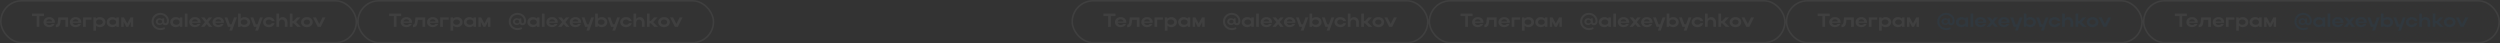 <?xml version="1.0" encoding="UTF-8"?> <svg xmlns="http://www.w3.org/2000/svg" width="3164" height="55" viewBox="0 0 3164 55" fill="none"><rect x="0" y="0" width="3164" height="55" fill="#333333" stroke="none"/> <g opacity="0.06"> <path d="M46.432 34H49.792V20.296H55.696V17.2H40.48V20.296H46.432V34ZM69.417 28.84C69.465 28.576 69.465 28.288 69.465 28.024C69.465 24.208 66.393 21.64 62.289 21.64C58.137 21.64 55.065 24.352 55.065 28.024C55.065 31.648 58.161 34.36 62.289 34.36C65.577 34.36 68.145 32.776 69.057 30.328H65.649C65.025 31.192 63.873 31.72 62.433 31.72C60.417 31.72 58.881 30.568 58.521 28.84H69.417ZM58.521 27.16C58.881 25.48 60.345 24.352 62.289 24.352C64.257 24.352 65.673 25.456 66.009 27.16H58.521ZM73.147 28.048C72.883 30.424 72.211 31.288 70.651 31.288V34.36C74.419 34.36 75.955 32.704 76.483 28.288L76.843 25.096H82.771V34H86.131V22H73.819L73.147 28.048ZM102.816 28.84C102.864 28.576 102.864 28.288 102.864 28.024C102.864 24.208 99.792 21.64 95.688 21.64C91.536 21.64 88.464 24.352 88.464 28.024C88.464 31.648 91.56 34.36 95.688 34.36C98.976 34.36 101.544 32.776 102.456 30.328H99.048C98.424 31.192 97.272 31.72 95.832 31.72C93.816 31.72 92.28 30.568 91.92 28.84H102.816ZM91.92 27.16C92.28 25.48 93.744 24.352 95.688 24.352C97.656 24.352 99.072 25.456 99.408 27.16H91.92ZM105.169 22V34H108.529V24.928H115.825V22H105.169ZM118.177 22V38.8H121.537V32.488C122.761 33.688 124.489 34.36 126.481 34.36C130.489 34.36 133.465 31.648 133.465 27.976C133.465 24.352 130.465 21.64 126.481 21.64C124.465 21.64 122.713 22.336 121.489 23.536L121.177 22H118.177ZM130.105 27.976C130.105 29.944 128.329 31.384 125.761 31.384C123.241 31.384 121.537 29.992 121.537 27.976C121.537 25.984 123.241 24.592 125.761 24.592C128.281 24.592 130.105 26.008 130.105 27.976ZM150.393 34V22H147.417L147.081 23.584C145.857 22.336 144.081 21.64 142.065 21.64C138.057 21.64 135.081 24.352 135.081 28.024C135.081 31.648 138.081 34.36 142.065 34.36C144.105 34.36 145.857 33.64 147.081 32.416L147.417 34H150.393ZM138.441 28.024C138.441 26.032 140.265 24.592 142.785 24.592C145.305 24.592 147.033 26.008 147.033 28.024C147.033 30.016 145.329 31.384 142.785 31.384C140.265 31.384 138.441 29.968 138.441 28.024ZM156.498 27.472L159.834 34H162.282L165.57 27.568V34H168.618V22H165.234L161.034 29.728L156.882 22H153.474V34H156.498V27.472Z" fill="white"></path> <path d="M202.856 16.288C196.712 16.288 191.792 21.16 191.792 27.208C191.792 33.256 196.832 38.08 203 38.08C205.064 38.08 207.128 37.528 208.88 36.496L208.16 34.384C206.288 35.296 204.704 35.584 202.904 35.584C198.128 35.584 194.384 31.816 194.384 27.16C194.384 22.528 198.2 18.784 202.856 18.784C207.608 18.784 211.28 22.168 211.28 26.584C211.28 28.24 210.536 29.368 209.456 29.368C208.448 29.368 207.8 28.624 207.8 27.352V23.224H205.52L205.28 24.232C204.44 23.44 203.264 22.984 201.92 22.984C199.184 22.984 197.144 24.832 197.144 27.352C197.144 29.824 199.208 31.672 201.92 31.672C203.504 31.672 204.872 31.024 205.688 29.92C206.336 31.192 207.608 31.864 209.48 31.864C212.168 31.864 213.848 29.824 213.848 26.584C213.848 20.8 209.048 16.288 202.856 16.288ZM205.208 27.352C205.208 28.672 204.104 29.608 202.496 29.608C200.84 29.608 199.664 28.672 199.664 27.352C199.664 25.984 200.84 25.048 202.496 25.048C204.104 25.048 205.208 25.984 205.208 27.352ZM230.776 34V22H227.8L227.464 23.584C226.24 22.336 224.464 21.64 222.448 21.64C218.44 21.64 215.464 24.352 215.464 28.024C215.464 31.648 218.464 34.36 222.448 34.36C224.488 34.36 226.24 33.64 227.464 32.416L227.8 34H230.776ZM218.824 28.024C218.824 26.032 220.648 24.592 223.168 24.592C225.688 24.592 227.416 26.008 227.416 28.024C227.416 30.016 225.712 31.384 223.168 31.384C220.648 31.384 218.824 29.968 218.824 28.024ZM237.216 17.2H233.856V34H237.216V17.2ZM253.839 28.84C253.887 28.576 253.887 28.288 253.887 28.024C253.887 24.208 250.815 21.64 246.711 21.64C242.559 21.64 239.487 24.352 239.487 28.024C239.487 31.648 242.583 34.36 246.711 34.36C249.999 34.36 252.567 32.776 253.479 30.328H250.071C249.447 31.192 248.295 31.72 246.855 31.72C244.839 31.72 243.303 30.568 242.943 28.84H253.839ZM242.943 27.16C243.303 25.48 244.767 24.352 246.711 24.352C248.679 24.352 250.095 25.456 250.431 27.16H242.943ZM263.591 27.928L268.487 22H264.335L261.503 25.408L258.695 22H254.495L259.415 27.928L254.375 34H258.599L261.527 30.448L264.455 34H268.607L263.591 27.928ZM283.371 28.84C283.419 28.576 283.419 28.288 283.419 28.024C283.419 24.208 280.347 21.64 276.243 21.64C272.091 21.64 269.019 24.352 269.019 28.024C269.019 31.648 272.115 34.36 276.243 34.36C279.531 34.36 282.099 32.776 283.011 30.328H279.603C278.979 31.192 277.827 31.72 276.387 31.72C274.371 31.72 272.835 30.568 272.475 28.84H283.371ZM272.475 27.16C272.835 25.48 274.299 24.352 276.243 24.352C278.211 24.352 279.627 25.456 279.963 27.16H272.475ZM293.74 38.728L299.764 22H296.236L293.068 30.784H290.932L287.74 22H284.188L288.556 34H291.892L290.188 38.728H293.74ZM304.621 32.44C305.845 33.664 307.597 34.36 309.613 34.36C313.597 34.36 316.597 31.648 316.597 28.024C316.597 24.352 313.621 21.64 309.613 21.64C307.621 21.64 305.893 22.312 304.669 23.512V17.2H301.309V34H304.309L304.621 32.44ZM313.237 28.024C313.237 29.968 311.413 31.384 308.893 31.384C306.373 31.384 304.669 30.016 304.669 28.024C304.669 26.008 306.373 24.592 308.893 24.592C311.461 24.592 313.237 26.032 313.237 28.024ZM326.552 38.728L332.576 22H329.048L325.88 30.784H323.744L320.552 22H317L321.368 34H324.704L323 38.728H326.552ZM336.316 28.024C336.316 26.08 337.996 24.688 340.3 24.688C342.1 24.688 343.444 25.432 343.996 26.656H347.476C346.828 23.584 343.996 21.64 340.3 21.64C336.076 21.64 332.956 24.352 332.956 28.024C332.956 31.648 336.1 34.36 340.3 34.36C344.02 34.36 346.876 32.368 347.5 29.32H344.02C343.468 30.568 342.124 31.288 340.3 31.288C338.02 31.288 336.316 29.944 336.316 28.024ZM353.185 28.408C353.185 26.248 354.625 24.736 356.761 24.736C358.897 24.736 360.433 26.248 360.433 28.408V34H363.793V28.408C363.793 24.4 361.273 21.64 357.673 21.64C355.825 21.64 354.241 22.504 353.185 23.944V17.2H349.825V34H353.185V28.408ZM370.177 29.536H371.641L376.129 34H380.689L374.713 28L380.209 22H375.793L371.665 26.488H370.177V17.2H366.817V34H370.177V29.536ZM381.026 28.024C381.026 31.648 384.17 34.36 388.37 34.36C392.642 34.36 395.738 31.768 395.738 28.024C395.738 24.208 392.642 21.64 388.37 21.64C384.146 21.64 381.026 24.352 381.026 28.024ZM384.386 28.024C384.386 26.104 386.066 24.736 388.37 24.736C390.77 24.736 392.378 26.104 392.378 28.024C392.378 29.896 390.77 31.24 388.37 31.24C386.09 31.24 384.386 29.896 384.386 28.024ZM396.102 22L402.15 34H405.894L411.894 22H408.15L404.022 30.28L399.822 22H396.102Z" fill="white"></path> <rect x="1" y="1" width="450" height="53" rx="26.5" stroke="white" stroke-width="2"></rect> </g> <g opacity="0.06"> <path d="M498.432 34H501.792V20.296H507.696V17.2H492.48V20.296H498.432V34ZM521.417 28.84C521.465 28.576 521.465 28.288 521.465 28.024C521.465 24.208 518.393 21.64 514.289 21.64C510.137 21.64 507.065 24.352 507.065 28.024C507.065 31.648 510.161 34.36 514.289 34.36C517.577 34.36 520.145 32.776 521.057 30.328H517.649C517.025 31.192 515.873 31.72 514.433 31.72C512.417 31.72 510.881 30.568 510.521 28.84H521.417ZM510.521 27.16C510.881 25.48 512.345 24.352 514.289 24.352C516.257 24.352 517.673 25.456 518.009 27.16H510.521ZM525.147 28.048C524.883 30.424 524.211 31.288 522.651 31.288V34.36C526.419 34.36 527.955 32.704 528.483 28.288L528.843 25.096H534.771V34H538.131V22H525.819L525.147 28.048ZM554.816 28.84C554.864 28.576 554.864 28.288 554.864 28.024C554.864 24.208 551.792 21.64 547.688 21.64C543.536 21.64 540.464 24.352 540.464 28.024C540.464 31.648 543.56 34.36 547.688 34.36C550.976 34.36 553.544 32.776 554.456 30.328H551.048C550.424 31.192 549.272 31.72 547.832 31.72C545.816 31.72 544.28 30.568 543.92 28.84H554.816ZM543.92 27.16C544.28 25.48 545.744 24.352 547.688 24.352C549.656 24.352 551.072 25.456 551.408 27.16H543.92ZM557.169 22V34H560.529V24.928H567.825V22H557.169ZM570.177 22V38.8H573.537V32.488C574.761 33.688 576.489 34.36 578.481 34.36C582.489 34.36 585.465 31.648 585.465 27.976C585.465 24.352 582.465 21.64 578.481 21.64C576.465 21.64 574.713 22.336 573.489 23.536L573.177 22H570.177ZM582.105 27.976C582.105 29.944 580.329 31.384 577.761 31.384C575.241 31.384 573.537 29.992 573.537 27.976C573.537 25.984 575.241 24.592 577.761 24.592C580.281 24.592 582.105 26.008 582.105 27.976ZM602.393 34V22H599.417L599.081 23.584C597.857 22.336 596.081 21.64 594.065 21.64C590.057 21.64 587.081 24.352 587.081 28.024C587.081 31.648 590.081 34.36 594.065 34.36C596.105 34.36 597.857 33.64 599.081 32.416L599.417 34H602.393ZM590.441 28.024C590.441 26.032 592.265 24.592 594.785 24.592C597.305 24.592 599.033 26.008 599.033 28.024C599.033 30.016 597.329 31.384 594.785 31.384C592.265 31.384 590.441 29.968 590.441 28.024ZM608.498 27.472L611.834 34H614.282L617.57 27.568V34H620.618V22H617.234L613.034 29.728L608.882 22H605.474V34H608.498V27.472Z" fill="white"></path> <path d="M654.856 16.288C648.712 16.288 643.792 21.16 643.792 27.208C643.792 33.256 648.832 38.08 655 38.08C657.064 38.08 659.128 37.528 660.88 36.496L660.16 34.384C658.288 35.296 656.704 35.584 654.904 35.584C650.128 35.584 646.384 31.816 646.384 27.16C646.384 22.528 650.2 18.784 654.856 18.784C659.608 18.784 663.28 22.168 663.28 26.584C663.28 28.24 662.536 29.368 661.456 29.368C660.448 29.368 659.8 28.624 659.8 27.352V23.224H657.52L657.28 24.232C656.44 23.44 655.264 22.984 653.92 22.984C651.184 22.984 649.144 24.832 649.144 27.352C649.144 29.824 651.208 31.672 653.92 31.672C655.504 31.672 656.872 31.024 657.688 29.92C658.336 31.192 659.608 31.864 661.48 31.864C664.168 31.864 665.848 29.824 665.848 26.584C665.848 20.8 661.048 16.288 654.856 16.288ZM657.208 27.352C657.208 28.672 656.104 29.608 654.496 29.608C652.84 29.608 651.664 28.672 651.664 27.352C651.664 25.984 652.84 25.048 654.496 25.048C656.104 25.048 657.208 25.984 657.208 27.352ZM682.776 34V22H679.8L679.464 23.584C678.24 22.336 676.464 21.64 674.448 21.64C670.44 21.64 667.464 24.352 667.464 28.024C667.464 31.648 670.464 34.36 674.448 34.36C676.488 34.36 678.24 33.64 679.464 32.416L679.8 34H682.776ZM670.824 28.024C670.824 26.032 672.648 24.592 675.168 24.592C677.688 24.592 679.416 26.008 679.416 28.024C679.416 30.016 677.712 31.384 675.168 31.384C672.648 31.384 670.824 29.968 670.824 28.024ZM689.216 17.2H685.856V34H689.216V17.2ZM705.839 28.84C705.887 28.576 705.887 28.288 705.887 28.024C705.887 24.208 702.815 21.64 698.711 21.64C694.559 21.64 691.487 24.352 691.487 28.024C691.487 31.648 694.583 34.36 698.711 34.36C701.999 34.36 704.567 32.776 705.479 30.328H702.071C701.447 31.192 700.295 31.72 698.855 31.72C696.839 31.72 695.303 30.568 694.943 28.84H705.839ZM694.943 27.16C695.303 25.48 696.767 24.352 698.711 24.352C700.679 24.352 702.095 25.456 702.431 27.16H694.943ZM715.591 27.928L720.487 22H716.335L713.503 25.408L710.695 22H706.495L711.415 27.928L706.375 34H710.599L713.527 30.448L716.455 34H720.607L715.591 27.928ZM735.371 28.84C735.419 28.576 735.419 28.288 735.419 28.024C735.419 24.208 732.347 21.64 728.243 21.64C724.091 21.64 721.019 24.352 721.019 28.024C721.019 31.648 724.115 34.36 728.243 34.36C731.531 34.36 734.099 32.776 735.011 30.328H731.603C730.979 31.192 729.827 31.72 728.387 31.72C726.371 31.72 724.835 30.568 724.475 28.84H735.371ZM724.475 27.16C724.835 25.48 726.299 24.352 728.243 24.352C730.211 24.352 731.627 25.456 731.963 27.16H724.475ZM745.74 38.728L751.764 22H748.236L745.068 30.784H742.932L739.74 22H736.188L740.556 34H743.892L742.188 38.728H745.74ZM756.621 32.44C757.845 33.664 759.597 34.36 761.613 34.36C765.597 34.36 768.597 31.648 768.597 28.024C768.597 24.352 765.621 21.64 761.613 21.64C759.621 21.64 757.893 22.312 756.669 23.512V17.2H753.309V34H756.309L756.621 32.44ZM765.237 28.024C765.237 29.968 763.413 31.384 760.893 31.384C758.373 31.384 756.669 30.016 756.669 28.024C756.669 26.008 758.373 24.592 760.893 24.592C763.461 24.592 765.237 26.032 765.237 28.024ZM778.552 38.728L784.576 22H781.048L777.88 30.784H775.744L772.552 22H769L773.368 34H776.704L775 38.728H778.552ZM788.316 28.024C788.316 26.08 789.996 24.688 792.3 24.688C794.1 24.688 795.444 25.432 795.996 26.656H799.476C798.828 23.584 795.996 21.64 792.3 21.64C788.076 21.64 784.956 24.352 784.956 28.024C784.956 31.648 788.1 34.36 792.3 34.36C796.02 34.36 798.876 32.368 799.5 29.32H796.02C795.468 30.568 794.124 31.288 792.3 31.288C790.02 31.288 788.316 29.944 788.316 28.024ZM805.185 28.408C805.185 26.248 806.625 24.736 808.761 24.736C810.897 24.736 812.433 26.248 812.433 28.408V34H815.793V28.408C815.793 24.4 813.273 21.64 809.673 21.64C807.825 21.64 806.241 22.504 805.185 23.944V17.2H801.825V34H805.185V28.408ZM822.177 29.536H823.641L828.129 34H832.689L826.713 28L832.209 22H827.793L823.665 26.488H822.177V17.2H818.817V34H822.177V29.536ZM833.026 28.024C833.026 31.648 836.17 34.36 840.37 34.36C844.642 34.36 847.738 31.768 847.738 28.024C847.738 24.208 844.642 21.64 840.37 21.64C836.146 21.64 833.026 24.352 833.026 28.024ZM836.386 28.024C836.386 26.104 838.066 24.736 840.37 24.736C842.77 24.736 844.378 26.104 844.378 28.024C844.378 29.896 842.77 31.24 840.37 31.24C838.09 31.24 836.386 29.896 836.386 28.024ZM848.102 22L854.15 34H857.894L863.894 22H860.15L856.022 30.28L851.822 22H848.102Z" fill="white"></path> <rect x="453" y="1" width="450" height="53" rx="26.5" stroke="white" stroke-width="2"></rect> </g> <g opacity="0.06"> <path d="M1402.43 34H1405.79V20.296H1411.7V17.2H1396.48V20.296H1402.43V34ZM1425.42 28.84C1425.47 28.576 1425.47 28.288 1425.47 28.024C1425.47 24.208 1422.39 21.64 1418.29 21.64C1414.14 21.64 1411.07 24.352 1411.07 28.024C1411.07 31.648 1414.16 34.36 1418.29 34.36C1421.58 34.36 1424.15 32.776 1425.06 30.328H1421.65C1421.03 31.192 1419.87 31.72 1418.43 31.72C1416.42 31.72 1414.88 30.568 1414.52 28.84H1425.42ZM1414.52 27.16C1414.88 25.48 1416.35 24.352 1418.29 24.352C1420.26 24.352 1421.67 25.456 1422.01 27.16H1414.52ZM1429.15 28.048C1428.88 30.424 1428.21 31.288 1426.65 31.288V34.36C1430.42 34.36 1431.96 32.704 1432.48 28.288L1432.84 25.096H1438.77V34H1442.13V22H1429.82L1429.15 28.048ZM1458.82 28.84C1458.86 28.576 1458.86 28.288 1458.86 28.024C1458.86 24.208 1455.79 21.64 1451.69 21.64C1447.54 21.64 1444.46 24.352 1444.46 28.024C1444.46 31.648 1447.56 34.36 1451.69 34.36C1454.98 34.36 1457.54 32.776 1458.46 30.328H1455.05C1454.42 31.192 1453.27 31.72 1451.83 31.72C1449.82 31.72 1448.28 30.568 1447.92 28.84H1458.82ZM1447.92 27.16C1448.28 25.48 1449.74 24.352 1451.69 24.352C1453.66 24.352 1455.07 25.456 1455.41 27.16H1447.92ZM1461.17 22V34H1464.53V24.928H1471.82V22H1461.17ZM1474.18 22V38.8H1477.54V32.488C1478.76 33.688 1480.49 34.36 1482.48 34.36C1486.49 34.36 1489.46 31.648 1489.46 27.976C1489.46 24.352 1486.46 21.64 1482.48 21.64C1480.46 21.64 1478.71 22.336 1477.49 23.536L1477.18 22H1474.18ZM1486.1 27.976C1486.1 29.944 1484.33 31.384 1481.76 31.384C1479.24 31.384 1477.54 29.992 1477.54 27.976C1477.54 25.984 1479.24 24.592 1481.76 24.592C1484.28 24.592 1486.1 26.008 1486.1 27.976ZM1506.39 34V22H1503.42L1503.08 23.584C1501.86 22.336 1500.08 21.64 1498.07 21.64C1494.06 21.64 1491.08 24.352 1491.08 28.024C1491.08 31.648 1494.08 34.36 1498.07 34.36C1500.11 34.36 1501.86 33.64 1503.08 32.416L1503.42 34H1506.39ZM1494.44 28.024C1494.44 26.032 1496.27 24.592 1498.79 24.592C1501.31 24.592 1503.03 26.008 1503.03 28.024C1503.03 30.016 1501.33 31.384 1498.79 31.384C1496.27 31.384 1494.44 29.968 1494.44 28.024ZM1512.5 27.472L1515.83 34H1518.28L1521.57 27.568V34H1524.62V22H1521.23L1517.03 29.728L1512.88 22H1509.47V34H1512.5V27.472Z" fill="white"></path> <path d="M1558.86 16.288C1552.71 16.288 1547.79 21.16 1547.79 27.208C1547.79 33.256 1552.83 38.08 1559 38.08C1561.06 38.08 1563.13 37.528 1564.88 36.496L1564.16 34.384C1562.29 35.296 1560.7 35.584 1558.9 35.584C1554.13 35.584 1550.38 31.816 1550.38 27.16C1550.38 22.528 1554.2 18.784 1558.86 18.784C1563.61 18.784 1567.28 22.168 1567.28 26.584C1567.28 28.24 1566.54 29.368 1565.46 29.368C1564.45 29.368 1563.8 28.624 1563.8 27.352V23.224H1561.52L1561.28 24.232C1560.44 23.44 1559.26 22.984 1557.92 22.984C1555.18 22.984 1553.14 24.832 1553.14 27.352C1553.14 29.824 1555.21 31.672 1557.92 31.672C1559.5 31.672 1560.87 31.024 1561.69 29.92C1562.34 31.192 1563.61 31.864 1565.48 31.864C1568.17 31.864 1569.85 29.824 1569.85 26.584C1569.85 20.8 1565.05 16.288 1558.86 16.288ZM1561.21 27.352C1561.21 28.672 1560.1 29.608 1558.5 29.608C1556.84 29.608 1555.66 28.672 1555.66 27.352C1555.66 25.984 1556.84 25.048 1558.5 25.048C1560.1 25.048 1561.21 25.984 1561.21 27.352ZM1586.78 34V22H1583.8L1583.46 23.584C1582.24 22.336 1580.46 21.64 1578.45 21.64C1574.44 21.64 1571.46 24.352 1571.46 28.024C1571.46 31.648 1574.46 34.36 1578.45 34.36C1580.49 34.36 1582.24 33.64 1583.46 32.416L1583.8 34H1586.78ZM1574.82 28.024C1574.82 26.032 1576.65 24.592 1579.17 24.592C1581.69 24.592 1583.42 26.008 1583.42 28.024C1583.42 30.016 1581.71 31.384 1579.17 31.384C1576.65 31.384 1574.82 29.968 1574.82 28.024ZM1593.22 17.2H1589.86V34H1593.22V17.2ZM1609.84 28.84C1609.89 28.576 1609.89 28.288 1609.89 28.024C1609.89 24.208 1606.82 21.64 1602.71 21.64C1598.56 21.64 1595.49 24.352 1595.49 28.024C1595.49 31.648 1598.58 34.36 1602.71 34.36C1606 34.36 1608.57 32.776 1609.48 30.328H1606.07C1605.45 31.192 1604.3 31.72 1602.86 31.72C1600.84 31.72 1599.3 30.568 1598.94 28.84H1609.84ZM1598.94 27.16C1599.3 25.48 1600.77 24.352 1602.71 24.352C1604.68 24.352 1606.1 25.456 1606.43 27.16H1598.94ZM1619.59 27.928L1624.49 22H1620.34L1617.5 25.408L1614.7 22H1610.5L1615.42 27.928L1610.38 34H1614.6L1617.53 30.448L1620.46 34H1624.61L1619.59 27.928ZM1639.37 28.84C1639.42 28.576 1639.42 28.288 1639.42 28.024C1639.42 24.208 1636.35 21.64 1632.24 21.64C1628.09 21.64 1625.02 24.352 1625.02 28.024C1625.02 31.648 1628.11 34.36 1632.24 34.36C1635.53 34.36 1638.1 32.776 1639.01 30.328H1635.6C1634.98 31.192 1633.83 31.72 1632.39 31.72C1630.37 31.72 1628.83 30.568 1628.47 28.84H1639.37ZM1628.47 27.16C1628.83 25.48 1630.3 24.352 1632.24 24.352C1634.21 24.352 1635.63 25.456 1635.96 27.16H1628.47ZM1649.74 38.728L1655.76 22H1652.24L1649.07 30.784H1646.93L1643.74 22H1640.19L1644.56 34H1647.89L1646.19 38.728H1649.74ZM1660.62 32.44C1661.85 33.664 1663.6 34.36 1665.61 34.36C1669.6 34.36 1672.6 31.648 1672.6 28.024C1672.6 24.352 1669.62 21.64 1665.61 21.64C1663.62 21.64 1661.89 22.312 1660.67 23.512V17.2H1657.31V34H1660.31L1660.62 32.44ZM1669.24 28.024C1669.24 29.968 1667.41 31.384 1664.89 31.384C1662.37 31.384 1660.67 30.016 1660.67 28.024C1660.67 26.008 1662.37 24.592 1664.89 24.592C1667.46 24.592 1669.24 26.032 1669.24 28.024ZM1682.55 38.728L1688.58 22H1685.05L1681.88 30.784H1679.74L1676.55 22H1673L1677.37 34H1680.7L1679 38.728H1682.55ZM1692.32 28.024C1692.32 26.08 1694 24.688 1696.3 24.688C1698.1 24.688 1699.44 25.432 1700 26.656H1703.48C1702.83 23.584 1700 21.64 1696.3 21.64C1692.08 21.64 1688.96 24.352 1688.96 28.024C1688.96 31.648 1692.1 34.36 1696.3 34.36C1700.02 34.36 1702.88 32.368 1703.5 29.32H1700.02C1699.47 30.568 1698.12 31.288 1696.3 31.288C1694.02 31.288 1692.32 29.944 1692.32 28.024ZM1709.19 28.408C1709.19 26.248 1710.63 24.736 1712.76 24.736C1714.9 24.736 1716.43 26.248 1716.43 28.408V34H1719.79V28.408C1719.79 24.4 1717.27 21.64 1713.67 21.64C1711.83 21.64 1710.24 22.504 1709.19 23.944V17.2H1705.83V34H1709.19V28.408ZM1726.18 29.536H1727.64L1732.13 34H1736.69L1730.71 28L1736.21 22H1731.79L1727.67 26.488H1726.18V17.2H1722.82V34H1726.18V29.536ZM1737.03 28.024C1737.03 31.648 1740.17 34.36 1744.37 34.36C1748.64 34.36 1751.74 31.768 1751.74 28.024C1751.74 24.208 1748.64 21.64 1744.37 21.64C1740.15 21.64 1737.03 24.352 1737.03 28.024ZM1740.39 28.024C1740.39 26.104 1742.07 24.736 1744.37 24.736C1746.77 24.736 1748.38 26.104 1748.38 28.024C1748.38 29.896 1746.77 31.24 1744.37 31.24C1742.09 31.24 1740.39 29.896 1740.39 28.024ZM1752.1 22L1758.15 34H1761.89L1767.89 22H1764.15L1760.02 30.28L1755.82 22H1752.1Z" fill="white"></path> <rect x="1357" y="1" width="450" height="53" rx="26.5" stroke="white" stroke-width="2"></rect> </g> <g opacity="0.06"> <path d="M1854.43 34H1857.79V20.296H1863.7V17.2H1848.48V20.296H1854.43V34ZM1877.42 28.84C1877.47 28.576 1877.47 28.288 1877.47 28.024C1877.47 24.208 1874.39 21.64 1870.29 21.64C1866.14 21.64 1863.07 24.352 1863.07 28.024C1863.07 31.648 1866.16 34.36 1870.29 34.36C1873.58 34.36 1876.15 32.776 1877.06 30.328H1873.65C1873.03 31.192 1871.87 31.72 1870.43 31.72C1868.42 31.72 1866.88 30.568 1866.52 28.84H1877.42ZM1866.52 27.16C1866.88 25.48 1868.35 24.352 1870.29 24.352C1872.26 24.352 1873.67 25.456 1874.01 27.16H1866.52ZM1881.15 28.048C1880.88 30.424 1880.21 31.288 1878.65 31.288V34.36C1882.42 34.36 1883.96 32.704 1884.48 28.288L1884.84 25.096H1890.77V34H1894.13V22H1881.82L1881.15 28.048ZM1910.82 28.84C1910.86 28.576 1910.86 28.288 1910.86 28.024C1910.86 24.208 1907.79 21.64 1903.69 21.64C1899.54 21.64 1896.46 24.352 1896.46 28.024C1896.46 31.648 1899.56 34.36 1903.69 34.36C1906.98 34.36 1909.54 32.776 1910.46 30.328H1907.05C1906.42 31.192 1905.27 31.72 1903.83 31.72C1901.82 31.72 1900.28 30.568 1899.92 28.84H1910.82ZM1899.92 27.16C1900.28 25.48 1901.74 24.352 1903.69 24.352C1905.66 24.352 1907.07 25.456 1907.41 27.16H1899.92ZM1913.17 22V34H1916.53V24.928H1923.82V22H1913.17ZM1926.18 22V38.8H1929.54V32.488C1930.76 33.688 1932.49 34.36 1934.48 34.36C1938.49 34.36 1941.46 31.648 1941.46 27.976C1941.46 24.352 1938.46 21.64 1934.48 21.64C1932.46 21.64 1930.71 22.336 1929.49 23.536L1929.18 22H1926.18ZM1938.1 27.976C1938.1 29.944 1936.33 31.384 1933.76 31.384C1931.24 31.384 1929.54 29.992 1929.54 27.976C1929.54 25.984 1931.24 24.592 1933.76 24.592C1936.28 24.592 1938.1 26.008 1938.1 27.976ZM1958.39 34V22H1955.42L1955.08 23.584C1953.86 22.336 1952.08 21.64 1950.07 21.64C1946.06 21.64 1943.08 24.352 1943.08 28.024C1943.08 31.648 1946.08 34.36 1950.07 34.36C1952.11 34.36 1953.86 33.64 1955.08 32.416L1955.42 34H1958.39ZM1946.44 28.024C1946.44 26.032 1948.27 24.592 1950.79 24.592C1953.31 24.592 1955.03 26.008 1955.03 28.024C1955.03 30.016 1953.33 31.384 1950.79 31.384C1948.27 31.384 1946.44 29.968 1946.44 28.024ZM1964.5 27.472L1967.83 34H1970.28L1973.57 27.568V34H1976.62V22H1973.23L1969.03 29.728L1964.88 22H1961.47V34H1964.5V27.472Z" fill="white"></path> <path d="M2010.86 16.288C2004.71 16.288 1999.79 21.16 1999.79 27.208C1999.79 33.256 2004.83 38.08 2011 38.08C2013.06 38.08 2015.13 37.528 2016.88 36.496L2016.16 34.384C2014.29 35.296 2012.7 35.584 2010.9 35.584C2006.13 35.584 2002.38 31.816 2002.38 27.16C2002.38 22.528 2006.2 18.784 2010.86 18.784C2015.61 18.784 2019.28 22.168 2019.28 26.584C2019.28 28.24 2018.54 29.368 2017.46 29.368C2016.45 29.368 2015.8 28.624 2015.8 27.352V23.224H2013.52L2013.28 24.232C2012.44 23.44 2011.26 22.984 2009.92 22.984C2007.18 22.984 2005.14 24.832 2005.14 27.352C2005.14 29.824 2007.21 31.672 2009.92 31.672C2011.5 31.672 2012.87 31.024 2013.69 29.92C2014.34 31.192 2015.61 31.864 2017.48 31.864C2020.17 31.864 2021.85 29.824 2021.85 26.584C2021.85 20.8 2017.05 16.288 2010.86 16.288ZM2013.21 27.352C2013.21 28.672 2012.1 29.608 2010.5 29.608C2008.84 29.608 2007.66 28.672 2007.66 27.352C2007.66 25.984 2008.84 25.048 2010.5 25.048C2012.1 25.048 2013.21 25.984 2013.21 27.352ZM2038.78 34V22H2035.8L2035.46 23.584C2034.24 22.336 2032.46 21.64 2030.45 21.64C2026.44 21.64 2023.46 24.352 2023.46 28.024C2023.46 31.648 2026.46 34.36 2030.45 34.36C2032.49 34.36 2034.24 33.64 2035.46 32.416L2035.8 34H2038.78ZM2026.82 28.024C2026.82 26.032 2028.65 24.592 2031.17 24.592C2033.69 24.592 2035.42 26.008 2035.42 28.024C2035.42 30.016 2033.71 31.384 2031.17 31.384C2028.65 31.384 2026.82 29.968 2026.82 28.024ZM2045.22 17.2H2041.86V34H2045.22V17.2ZM2061.84 28.84C2061.89 28.576 2061.89 28.288 2061.89 28.024C2061.89 24.208 2058.82 21.64 2054.71 21.64C2050.56 21.64 2047.49 24.352 2047.49 28.024C2047.49 31.648 2050.58 34.36 2054.71 34.36C2058 34.36 2060.57 32.776 2061.48 30.328H2058.07C2057.45 31.192 2056.3 31.72 2054.86 31.72C2052.84 31.72 2051.3 30.568 2050.94 28.84H2061.84ZM2050.94 27.16C2051.3 25.48 2052.77 24.352 2054.71 24.352C2056.68 24.352 2058.1 25.456 2058.43 27.16H2050.94ZM2071.59 27.928L2076.49 22H2072.34L2069.5 25.408L2066.7 22H2062.5L2067.42 27.928L2062.38 34H2066.6L2069.53 30.448L2072.46 34H2076.61L2071.59 27.928ZM2091.37 28.84C2091.42 28.576 2091.42 28.288 2091.42 28.024C2091.42 24.208 2088.35 21.64 2084.24 21.64C2080.09 21.64 2077.02 24.352 2077.02 28.024C2077.02 31.648 2080.11 34.36 2084.24 34.36C2087.53 34.36 2090.1 32.776 2091.01 30.328H2087.6C2086.98 31.192 2085.83 31.72 2084.39 31.72C2082.37 31.72 2080.83 30.568 2080.47 28.84H2091.37ZM2080.47 27.16C2080.83 25.48 2082.3 24.352 2084.24 24.352C2086.21 24.352 2087.63 25.456 2087.96 27.16H2080.47ZM2101.74 38.728L2107.76 22H2104.24L2101.07 30.784H2098.93L2095.74 22H2092.19L2096.56 34H2099.89L2098.19 38.728H2101.74ZM2112.62 32.44C2113.85 33.664 2115.6 34.36 2117.61 34.36C2121.6 34.36 2124.6 31.648 2124.6 28.024C2124.6 24.352 2121.62 21.64 2117.61 21.64C2115.62 21.64 2113.89 22.312 2112.67 23.512V17.2H2109.31V34H2112.31L2112.62 32.44ZM2121.24 28.024C2121.24 29.968 2119.41 31.384 2116.89 31.384C2114.37 31.384 2112.67 30.016 2112.67 28.024C2112.67 26.008 2114.37 24.592 2116.89 24.592C2119.46 24.592 2121.24 26.032 2121.24 28.024ZM2134.55 38.728L2140.58 22H2137.05L2133.88 30.784H2131.74L2128.55 22H2125L2129.37 34H2132.7L2131 38.728H2134.55ZM2144.32 28.024C2144.32 26.08 2146 24.688 2148.3 24.688C2150.1 24.688 2151.44 25.432 2152 26.656H2155.48C2154.83 23.584 2152 21.64 2148.3 21.64C2144.08 21.64 2140.96 24.352 2140.96 28.024C2140.96 31.648 2144.1 34.36 2148.3 34.36C2152.02 34.36 2154.88 32.368 2155.5 29.32H2152.02C2151.47 30.568 2150.12 31.288 2148.3 31.288C2146.02 31.288 2144.32 29.944 2144.32 28.024ZM2161.19 28.408C2161.19 26.248 2162.63 24.736 2164.76 24.736C2166.9 24.736 2168.43 26.248 2168.43 28.408V34H2171.79V28.408C2171.79 24.4 2169.27 21.64 2165.67 21.64C2163.83 21.64 2162.24 22.504 2161.19 23.944V17.2H2157.83V34H2161.19V28.408ZM2178.18 29.536H2179.64L2184.13 34H2188.69L2182.71 28L2188.21 22H2183.79L2179.67 26.488H2178.18V17.2H2174.82V34H2178.18V29.536ZM2189.03 28.024C2189.03 31.648 2192.17 34.36 2196.37 34.36C2200.64 34.36 2203.74 31.768 2203.74 28.024C2203.74 24.208 2200.64 21.64 2196.37 21.64C2192.15 21.64 2189.03 24.352 2189.03 28.024ZM2192.39 28.024C2192.39 26.104 2194.07 24.736 2196.37 24.736C2198.77 24.736 2200.38 26.104 2200.38 28.024C2200.38 29.896 2198.77 31.24 2196.37 31.24C2194.09 31.24 2192.39 29.896 2192.39 28.024ZM2204.1 22L2210.15 34H2213.89L2219.89 22H2216.15L2212.02 30.28L2207.82 22H2204.1Z" fill="white"></path> <rect x="1809" y="1" width="450" height="53" rx="26.5" stroke="white" stroke-width="2"></rect> </g> <g opacity="0.06"> <path d="M2306.43 34H2309.79V20.296H2315.7V17.2H2300.48V20.296H2306.43V34ZM2329.42 28.84C2329.47 28.576 2329.47 28.288 2329.47 28.024C2329.47 24.208 2326.39 21.64 2322.29 21.64C2318.14 21.64 2315.07 24.352 2315.07 28.024C2315.07 31.648 2318.16 34.36 2322.29 34.36C2325.58 34.36 2328.15 32.776 2329.06 30.328H2325.65C2325.03 31.192 2323.87 31.72 2322.43 31.72C2320.42 31.72 2318.88 30.568 2318.52 28.84H2329.42ZM2318.52 27.16C2318.88 25.48 2320.35 24.352 2322.29 24.352C2324.26 24.352 2325.67 25.456 2326.01 27.16H2318.52ZM2333.15 28.048C2332.88 30.424 2332.21 31.288 2330.65 31.288V34.36C2334.42 34.36 2335.96 32.704 2336.48 28.288L2336.84 25.096H2342.77V34H2346.13V22H2333.82L2333.15 28.048ZM2362.82 28.84C2362.86 28.576 2362.86 28.288 2362.86 28.024C2362.86 24.208 2359.79 21.64 2355.69 21.64C2351.54 21.64 2348.46 24.352 2348.46 28.024C2348.46 31.648 2351.56 34.36 2355.69 34.36C2358.98 34.36 2361.54 32.776 2362.46 30.328H2359.05C2358.42 31.192 2357.27 31.72 2355.83 31.72C2353.82 31.72 2352.28 30.568 2351.92 28.84H2362.82ZM2351.92 27.16C2352.28 25.48 2353.74 24.352 2355.69 24.352C2357.66 24.352 2359.07 25.456 2359.41 27.16H2351.92ZM2365.17 22V34H2368.53V24.928H2375.82V22H2365.17ZM2378.18 22V38.8H2381.54V32.488C2382.76 33.688 2384.49 34.36 2386.48 34.36C2390.49 34.36 2393.46 31.648 2393.46 27.976C2393.46 24.352 2390.46 21.64 2386.48 21.64C2384.46 21.64 2382.71 22.336 2381.49 23.536L2381.18 22H2378.18ZM2390.1 27.976C2390.1 29.944 2388.33 31.384 2385.76 31.384C2383.24 31.384 2381.54 29.992 2381.54 27.976C2381.54 25.984 2383.24 24.592 2385.76 24.592C2388.28 24.592 2390.1 26.008 2390.1 27.976ZM2410.39 34V22H2407.42L2407.08 23.584C2405.86 22.336 2404.08 21.64 2402.07 21.64C2398.06 21.64 2395.08 24.352 2395.08 28.024C2395.08 31.648 2398.08 34.36 2402.07 34.36C2404.11 34.36 2405.86 33.64 2407.08 32.416L2407.42 34H2410.39ZM2398.44 28.024C2398.44 26.032 2400.27 24.592 2402.79 24.592C2405.31 24.592 2407.03 26.008 2407.03 28.024C2407.03 30.016 2405.33 31.384 2402.79 31.384C2400.27 31.384 2398.44 29.968 2398.44 28.024ZM2416.5 27.472L2419.83 34H2422.28L2425.57 27.568V34H2428.62V22H2425.23L2421.03 29.728L2416.88 22H2413.47V34H2416.5V27.472Z" fill="white"></path> <path d="M2462.86 16.288C2456.71 16.288 2451.79 21.16 2451.79 27.208C2451.79 33.256 2456.83 38.08 2463 38.08C2465.06 38.08 2467.13 37.528 2468.88 36.496L2468.16 34.384C2466.29 35.296 2464.7 35.584 2462.9 35.584C2458.13 35.584 2454.38 31.816 2454.38 27.16C2454.38 22.528 2458.2 18.784 2462.86 18.784C2467.61 18.784 2471.28 22.168 2471.28 26.584C2471.28 28.24 2470.54 29.368 2469.46 29.368C2468.45 29.368 2467.8 28.624 2467.8 27.352V23.224H2465.52L2465.28 24.232C2464.44 23.44 2463.26 22.984 2461.92 22.984C2459.18 22.984 2457.14 24.832 2457.14 27.352C2457.14 29.824 2459.21 31.672 2461.92 31.672C2463.5 31.672 2464.87 31.024 2465.69 29.92C2466.34 31.192 2467.61 31.864 2469.48 31.864C2472.17 31.864 2473.85 29.824 2473.85 26.584C2473.85 20.8 2469.05 16.288 2462.86 16.288ZM2465.21 27.352C2465.21 28.672 2464.1 29.608 2462.5 29.608C2460.84 29.608 2459.66 28.672 2459.66 27.352C2459.66 25.984 2460.84 25.048 2462.5 25.048C2464.1 25.048 2465.21 25.984 2465.21 27.352ZM2490.78 34V22H2487.8L2487.46 23.584C2486.24 22.336 2484.46 21.64 2482.45 21.64C2478.44 21.64 2475.46 24.352 2475.46 28.024C2475.46 31.648 2478.46 34.36 2482.45 34.36C2484.49 34.36 2486.24 33.64 2487.46 32.416L2487.8 34H2490.78ZM2478.82 28.024C2478.82 26.032 2480.65 24.592 2483.17 24.592C2485.69 24.592 2487.42 26.008 2487.42 28.024C2487.42 30.016 2485.71 31.384 2483.17 31.384C2480.65 31.384 2478.82 29.968 2478.82 28.024ZM2497.22 17.2H2493.86V34H2497.22V17.2ZM2513.84 28.84C2513.89 28.576 2513.89 28.288 2513.89 28.024C2513.89 24.208 2510.82 21.64 2506.71 21.64C2502.56 21.64 2499.49 24.352 2499.49 28.024C2499.49 31.648 2502.58 34.36 2506.71 34.36C2510 34.36 2512.57 32.776 2513.48 30.328H2510.07C2509.45 31.192 2508.3 31.72 2506.86 31.72C2504.84 31.72 2503.3 30.568 2502.94 28.84H2513.84ZM2502.94 27.16C2503.3 25.48 2504.77 24.352 2506.71 24.352C2508.68 24.352 2510.1 25.456 2510.43 27.16H2502.94ZM2523.59 27.928L2528.49 22H2524.34L2521.5 25.408L2518.7 22H2514.5L2519.42 27.928L2514.38 34H2518.6L2521.53 30.448L2524.46 34H2528.61L2523.59 27.928ZM2543.37 28.84C2543.42 28.576 2543.42 28.288 2543.42 28.024C2543.42 24.208 2540.35 21.64 2536.24 21.64C2532.09 21.64 2529.02 24.352 2529.02 28.024C2529.02 31.648 2532.11 34.36 2536.24 34.36C2539.53 34.36 2542.1 32.776 2543.01 30.328H2539.6C2538.98 31.192 2537.83 31.72 2536.39 31.72C2534.37 31.72 2532.83 30.568 2532.47 28.84H2543.37ZM2532.47 27.16C2532.83 25.48 2534.3 24.352 2536.24 24.352C2538.21 24.352 2539.63 25.456 2539.96 27.16H2532.47ZM2553.74 38.728L2559.76 22H2556.24L2553.07 30.784H2550.93L2547.74 22H2544.19L2548.56 34H2551.89L2550.19 38.728H2553.74ZM2564.62 32.44C2565.85 33.664 2567.6 34.36 2569.61 34.36C2573.6 34.36 2576.6 31.648 2576.6 28.024C2576.6 24.352 2573.62 21.64 2569.61 21.64C2567.62 21.64 2565.89 22.312 2564.67 23.512V17.2H2561.31V34H2564.31L2564.62 32.44ZM2573.24 28.024C2573.24 29.968 2571.41 31.384 2568.89 31.384C2566.37 31.384 2564.67 30.016 2564.67 28.024C2564.67 26.008 2566.37 24.592 2568.89 24.592C2571.46 24.592 2573.24 26.032 2573.24 28.024ZM2586.55 38.728L2592.58 22H2589.05L2585.88 30.784H2583.74L2580.55 22H2577L2581.37 34H2584.7L2583 38.728H2586.55ZM2596.32 28.024C2596.32 26.08 2598 24.688 2600.3 24.688C2602.1 24.688 2603.44 25.432 2604 26.656H2607.48C2606.83 23.584 2604 21.64 2600.3 21.64C2596.08 21.64 2592.96 24.352 2592.96 28.024C2592.96 31.648 2596.1 34.36 2600.3 34.36C2604.02 34.36 2606.88 32.368 2607.5 29.32H2604.02C2603.47 30.568 2602.12 31.288 2600.3 31.288C2598.02 31.288 2596.32 29.944 2596.32 28.024ZM2613.19 28.408C2613.19 26.248 2614.63 24.736 2616.76 24.736C2618.9 24.736 2620.43 26.248 2620.43 28.408V34H2623.79V28.408C2623.79 24.4 2621.27 21.64 2617.67 21.64C2615.83 21.64 2614.24 22.504 2613.19 23.944V17.2H2609.83V34H2613.19V28.408ZM2630.18 29.536H2631.64L2636.13 34H2640.69L2634.71 28L2640.21 22H2635.79L2631.67 26.488H2630.18V17.2H2626.82V34H2630.18V29.536ZM2641.03 28.024C2641.03 31.648 2644.17 34.36 2648.37 34.36C2652.64 34.36 2655.74 31.768 2655.74 28.024C2655.74 24.208 2652.64 21.64 2648.37 21.64C2644.15 21.64 2641.03 24.352 2641.03 28.024ZM2644.39 28.024C2644.39 26.104 2646.07 24.736 2648.37 24.736C2650.77 24.736 2652.38 26.104 2652.38 28.024C2652.38 29.896 2650.77 31.24 2648.37 31.24C2646.09 31.24 2644.39 29.896 2644.39 28.024ZM2656.1 22L2662.15 34H2665.89L2671.89 22H2668.15L2664.02 30.28L2659.82 22H2656.1Z" fill="#0180EF"></path> <rect x="2261" y="1" width="450" height="53" rx="26.5" stroke="white" stroke-width="2"></rect> </g> <g opacity="0.06"> <path d="M2758.43 34H2761.79V20.296H2767.7V17.2H2752.48V20.296H2758.43V34ZM2781.42 28.84C2781.47 28.576 2781.47 28.288 2781.47 28.024C2781.47 24.208 2778.39 21.64 2774.29 21.64C2770.14 21.64 2767.07 24.352 2767.07 28.024C2767.07 31.648 2770.16 34.36 2774.29 34.36C2777.58 34.36 2780.15 32.776 2781.06 30.328H2777.65C2777.03 31.192 2775.87 31.72 2774.43 31.72C2772.42 31.72 2770.88 30.568 2770.52 28.84H2781.42ZM2770.52 27.16C2770.88 25.48 2772.35 24.352 2774.29 24.352C2776.26 24.352 2777.67 25.456 2778.01 27.16H2770.52ZM2785.15 28.048C2784.88 30.424 2784.21 31.288 2782.65 31.288V34.36C2786.42 34.36 2787.96 32.704 2788.48 28.288L2788.84 25.096H2794.77V34H2798.13V22H2785.82L2785.15 28.048ZM2814.82 28.84C2814.86 28.576 2814.86 28.288 2814.86 28.024C2814.86 24.208 2811.79 21.64 2807.69 21.64C2803.54 21.64 2800.46 24.352 2800.46 28.024C2800.46 31.648 2803.56 34.36 2807.69 34.36C2810.98 34.36 2813.54 32.776 2814.46 30.328H2811.05C2810.42 31.192 2809.27 31.72 2807.83 31.72C2805.82 31.72 2804.28 30.568 2803.92 28.84H2814.82ZM2803.92 27.16C2804.28 25.48 2805.74 24.352 2807.69 24.352C2809.66 24.352 2811.07 25.456 2811.41 27.16H2803.92ZM2817.17 22V34H2820.53V24.928H2827.82V22H2817.17ZM2830.18 22V38.8H2833.54V32.488C2834.76 33.688 2836.49 34.36 2838.48 34.36C2842.49 34.36 2845.46 31.648 2845.46 27.976C2845.46 24.352 2842.46 21.64 2838.48 21.64C2836.46 21.64 2834.71 22.336 2833.49 23.536L2833.18 22H2830.18ZM2842.1 27.976C2842.1 29.944 2840.33 31.384 2837.76 31.384C2835.24 31.384 2833.54 29.992 2833.54 27.976C2833.54 25.984 2835.24 24.592 2837.76 24.592C2840.28 24.592 2842.1 26.008 2842.1 27.976ZM2862.39 34V22H2859.42L2859.08 23.584C2857.86 22.336 2856.08 21.64 2854.07 21.64C2850.06 21.64 2847.08 24.352 2847.08 28.024C2847.08 31.648 2850.08 34.36 2854.07 34.36C2856.11 34.36 2857.86 33.64 2859.08 32.416L2859.42 34H2862.39ZM2850.44 28.024C2850.44 26.032 2852.27 24.592 2854.79 24.592C2857.31 24.592 2859.03 26.008 2859.03 28.024C2859.03 30.016 2857.33 31.384 2854.79 31.384C2852.27 31.384 2850.44 29.968 2850.44 28.024ZM2868.5 27.472L2871.83 34H2874.28L2877.57 27.568V34H2880.62V22H2877.23L2873.03 29.728L2868.88 22H2865.47V34H2868.5V27.472Z" fill="white"></path> <path d="M2914.86 16.288C2908.71 16.288 2903.79 21.16 2903.79 27.208C2903.79 33.256 2908.83 38.08 2915 38.08C2917.06 38.08 2919.13 37.528 2920.88 36.496L2920.16 34.384C2918.29 35.296 2916.7 35.584 2914.9 35.584C2910.13 35.584 2906.38 31.816 2906.38 27.16C2906.38 22.528 2910.2 18.784 2914.86 18.784C2919.61 18.784 2923.28 22.168 2923.28 26.584C2923.28 28.24 2922.54 29.368 2921.46 29.368C2920.45 29.368 2919.8 28.624 2919.8 27.352V23.224H2917.52L2917.28 24.232C2916.44 23.44 2915.26 22.984 2913.92 22.984C2911.18 22.984 2909.14 24.832 2909.14 27.352C2909.14 29.824 2911.21 31.672 2913.92 31.672C2915.5 31.672 2916.87 31.024 2917.69 29.92C2918.34 31.192 2919.61 31.864 2921.48 31.864C2924.17 31.864 2925.85 29.824 2925.85 26.584C2925.85 20.8 2921.05 16.288 2914.86 16.288ZM2917.21 27.352C2917.21 28.672 2916.1 29.608 2914.5 29.608C2912.84 29.608 2911.66 28.672 2911.66 27.352C2911.66 25.984 2912.84 25.048 2914.5 25.048C2916.1 25.048 2917.21 25.984 2917.21 27.352ZM2942.78 34V22H2939.8L2939.46 23.584C2938.24 22.336 2936.46 21.64 2934.45 21.64C2930.44 21.64 2927.46 24.352 2927.46 28.024C2927.46 31.648 2930.46 34.36 2934.45 34.36C2936.49 34.36 2938.24 33.64 2939.46 32.416L2939.8 34H2942.78ZM2930.82 28.024C2930.82 26.032 2932.65 24.592 2935.17 24.592C2937.69 24.592 2939.42 26.008 2939.42 28.024C2939.42 30.016 2937.71 31.384 2935.17 31.384C2932.65 31.384 2930.82 29.968 2930.82 28.024ZM2949.22 17.2H2945.86V34H2949.22V17.2ZM2965.84 28.84C2965.89 28.576 2965.89 28.288 2965.89 28.024C2965.89 24.208 2962.82 21.64 2958.71 21.64C2954.56 21.64 2951.49 24.352 2951.49 28.024C2951.49 31.648 2954.58 34.36 2958.71 34.36C2962 34.36 2964.57 32.776 2965.48 30.328H2962.07C2961.45 31.192 2960.3 31.72 2958.86 31.72C2956.84 31.72 2955.3 30.568 2954.94 28.84H2965.84ZM2954.94 27.16C2955.3 25.48 2956.77 24.352 2958.71 24.352C2960.68 24.352 2962.1 25.456 2962.43 27.16H2954.94ZM2975.59 27.928L2980.49 22H2976.34L2973.5 25.408L2970.7 22H2966.5L2971.42 27.928L2966.38 34H2970.6L2973.53 30.448L2976.46 34H2980.61L2975.59 27.928ZM2995.37 28.84C2995.42 28.576 2995.42 28.288 2995.42 28.024C2995.42 24.208 2992.35 21.64 2988.24 21.64C2984.09 21.64 2981.02 24.352 2981.02 28.024C2981.02 31.648 2984.11 34.36 2988.24 34.36C2991.53 34.36 2994.1 32.776 2995.01 30.328H2991.6C2990.98 31.192 2989.83 31.72 2988.39 31.72C2986.37 31.72 2984.83 30.568 2984.47 28.84H2995.37ZM2984.47 27.16C2984.83 25.48 2986.3 24.352 2988.24 24.352C2990.21 24.352 2991.63 25.456 2991.96 27.16H2984.47ZM3005.74 38.728L3011.76 22H3008.24L3005.07 30.784H3002.93L2999.74 22H2996.19L3000.56 34H3003.89L3002.19 38.728H3005.74ZM3016.62 32.44C3017.85 33.664 3019.6 34.36 3021.61 34.36C3025.6 34.36 3028.6 31.648 3028.6 28.024C3028.6 24.352 3025.62 21.64 3021.61 21.64C3019.62 21.64 3017.89 22.312 3016.67 23.512V17.2H3013.31V34H3016.31L3016.62 32.44ZM3025.24 28.024C3025.24 29.968 3023.41 31.384 3020.89 31.384C3018.37 31.384 3016.67 30.016 3016.67 28.024C3016.67 26.008 3018.37 24.592 3020.89 24.592C3023.46 24.592 3025.24 26.032 3025.24 28.024ZM3038.55 38.728L3044.58 22H3041.05L3037.88 30.784H3035.74L3032.55 22H3029L3033.37 34H3036.7L3035 38.728H3038.55ZM3048.32 28.024C3048.32 26.08 3050 24.688 3052.3 24.688C3054.1 24.688 3055.44 25.432 3056 26.656H3059.48C3058.83 23.584 3056 21.64 3052.3 21.64C3048.08 21.64 3044.96 24.352 3044.96 28.024C3044.96 31.648 3048.1 34.36 3052.3 34.36C3056.02 34.36 3058.88 32.368 3059.5 29.32H3056.02C3055.47 30.568 3054.12 31.288 3052.3 31.288C3050.02 31.288 3048.32 29.944 3048.32 28.024ZM3065.19 28.408C3065.19 26.248 3066.63 24.736 3068.76 24.736C3070.9 24.736 3072.43 26.248 3072.43 28.408V34H3075.79V28.408C3075.79 24.4 3073.27 21.64 3069.67 21.64C3067.83 21.64 3066.24 22.504 3065.19 23.944V17.2H3061.83V34H3065.19V28.408ZM3082.18 29.536H3083.64L3088.13 34H3092.69L3086.71 28L3092.21 22H3087.79L3083.67 26.488H3082.18V17.2H3078.82V34H3082.18V29.536ZM3093.03 28.024C3093.03 31.648 3096.17 34.36 3100.37 34.36C3104.64 34.36 3107.74 31.768 3107.74 28.024C3107.74 24.208 3104.64 21.64 3100.37 21.64C3096.15 21.64 3093.03 24.352 3093.03 28.024ZM3096.39 28.024C3096.39 26.104 3098.07 24.736 3100.37 24.736C3102.77 24.736 3104.38 26.104 3104.38 28.024C3104.38 29.896 3102.77 31.24 3100.37 31.24C3098.09 31.24 3096.39 29.896 3096.39 28.024ZM3108.1 22L3114.15 34H3117.89L3123.89 22H3120.15L3116.02 30.28L3111.82 22H3108.1Z" fill="#0180EF"></path> <rect x="2713" y="1" width="450" height="53" rx="26.5" stroke="white" stroke-width="2"></rect> </g> </svg> 